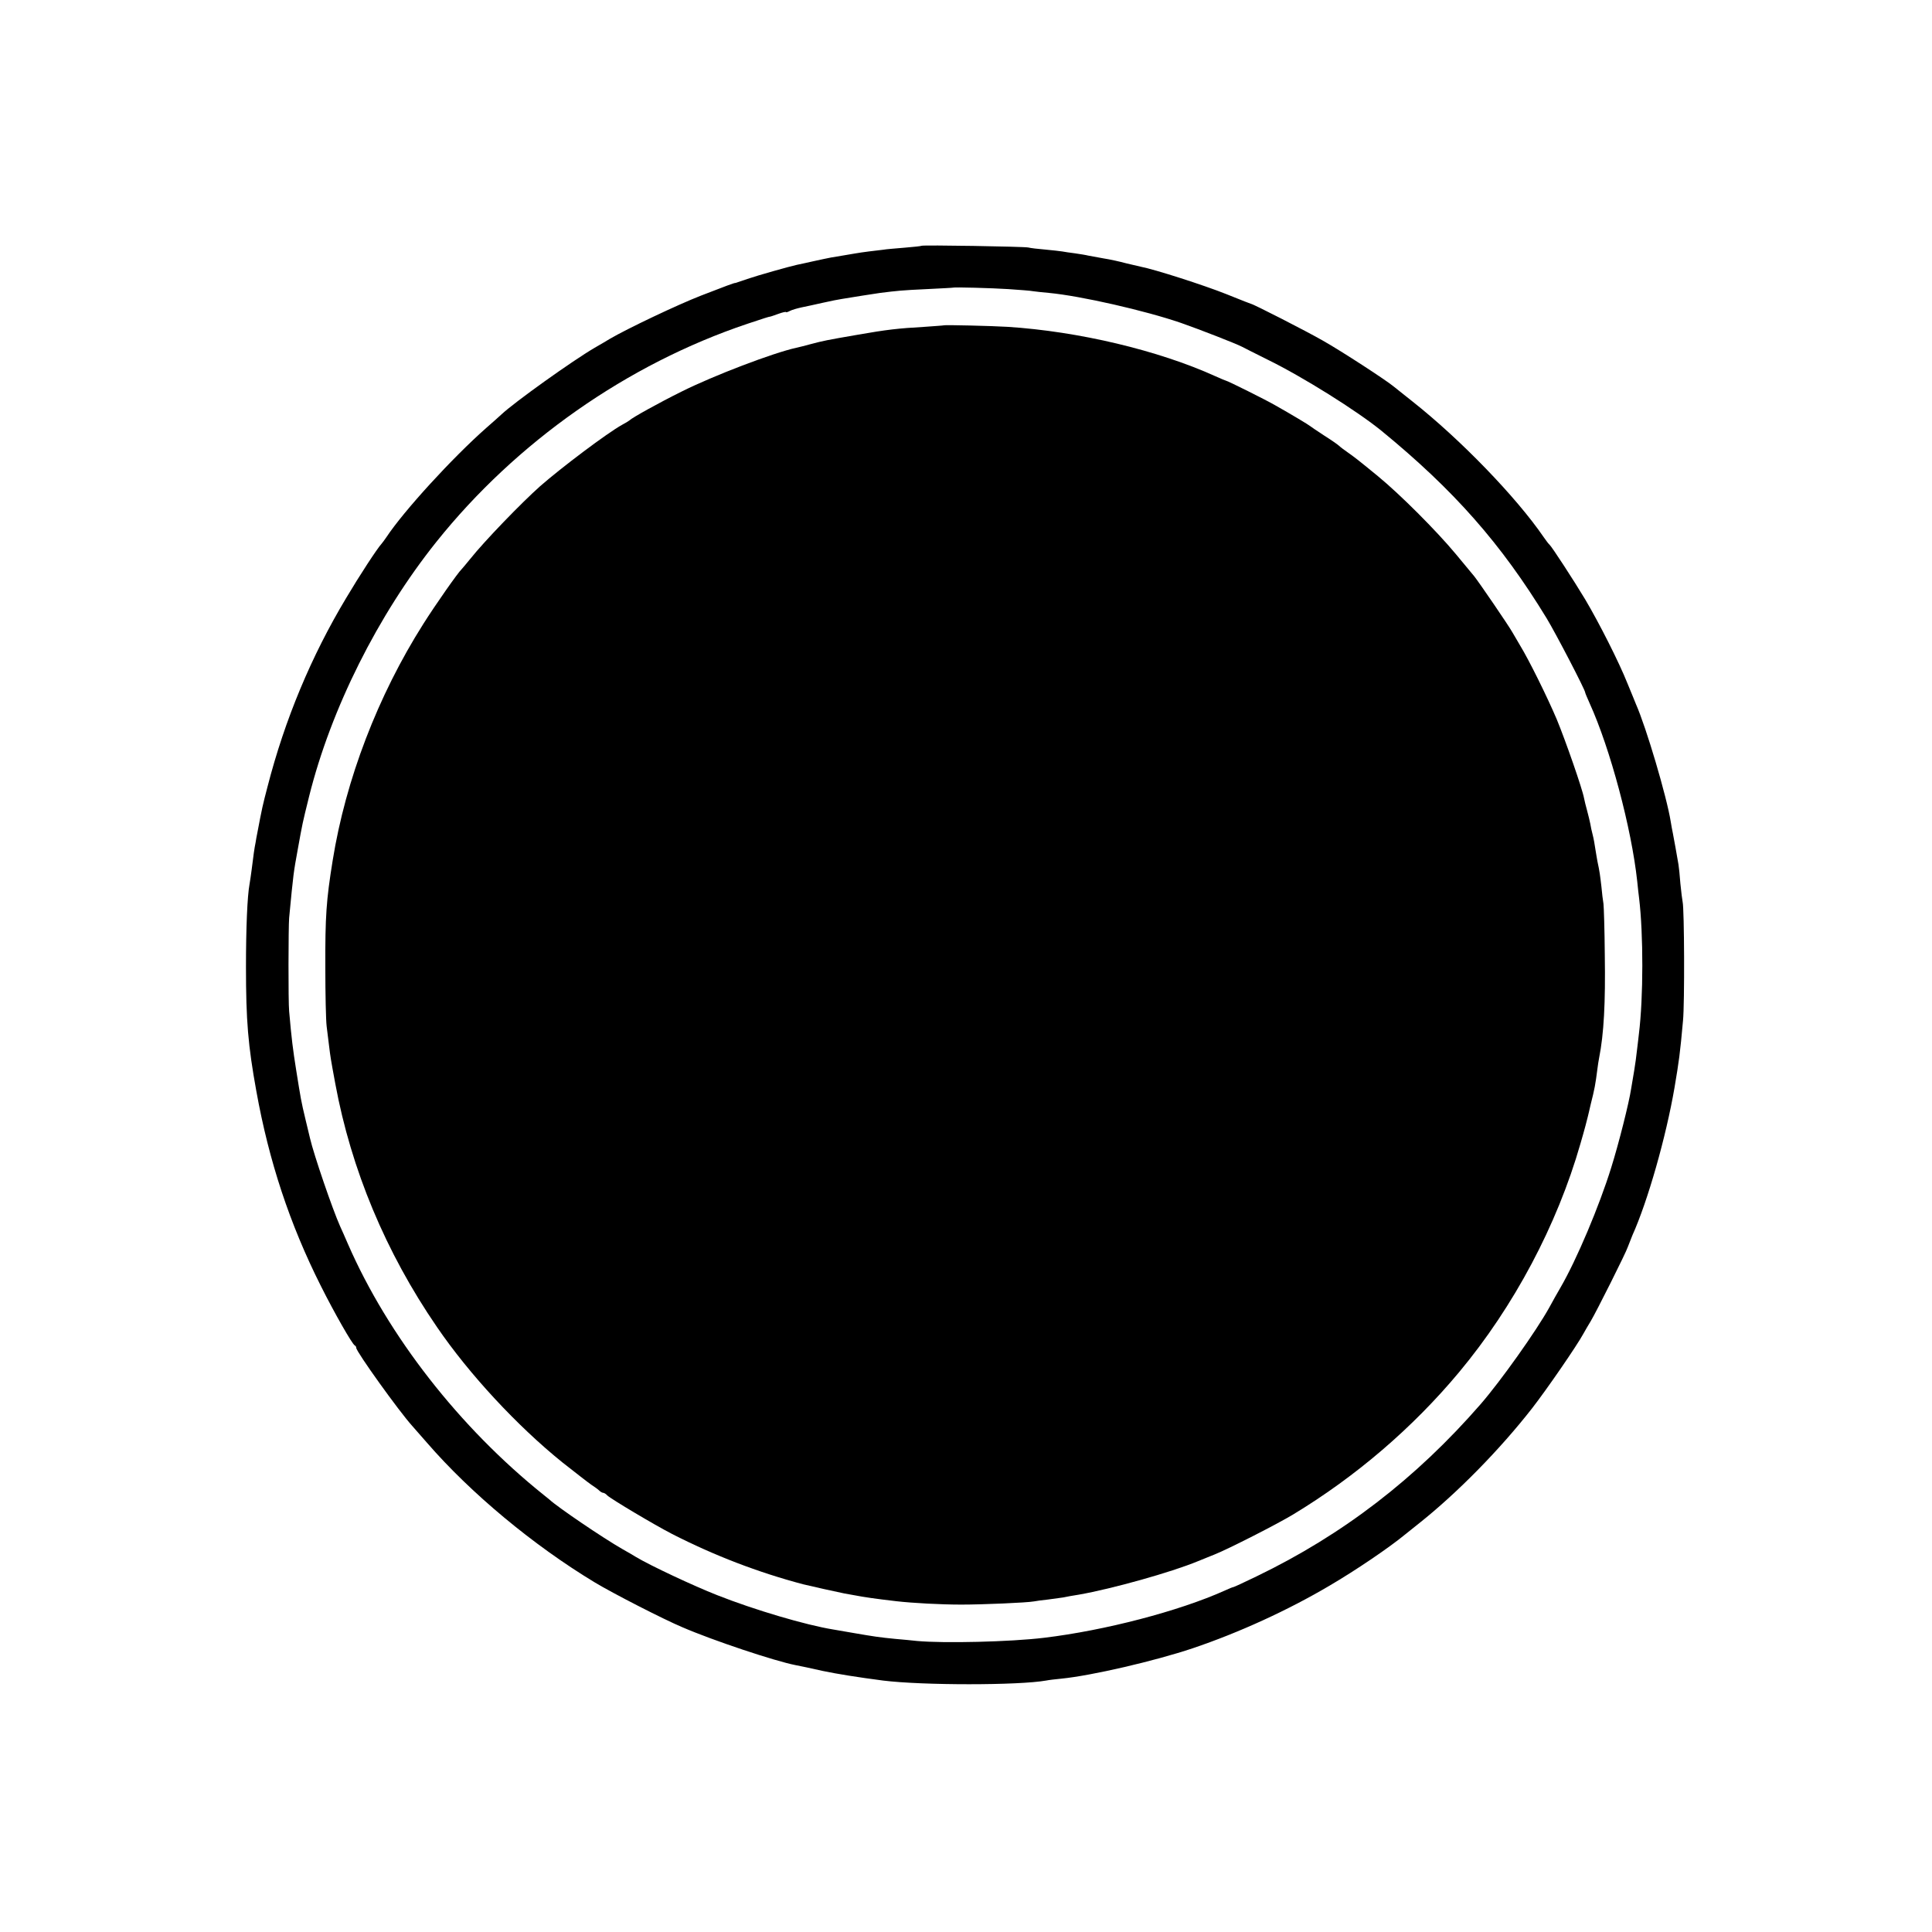 <?xml version="1.0" standalone="no"?>
<!DOCTYPE svg PUBLIC "-//W3C//DTD SVG 20010904//EN"
 "http://www.w3.org/TR/2001/REC-SVG-20010904/DTD/svg10.dtd">
<svg version="1.0" xmlns="http://www.w3.org/2000/svg"
 width="1025pt" height="1025pt" viewBox="0 0 1025 1025"
 preserveAspectRatio="xMidYMid meet">
<g transform="translate(0,1025) scale(0.1,-0.1)"
fill="#000000" stroke="none">
<path d="M4889 8946 c-2 -2 -42 -6 -89 -10 -47 -4 -99 -8 -115 -11 -17 -2 -50
-6 -75 -9 -25 -3 -58 -8 -75 -11 -16 -3 -46 -8 -65 -11 -19 -3 -46 -8 -60 -10
-14 -3 -56 -11 -95 -20 -38 -9 -78 -17 -87 -19 -41 -9 -208 -56 -263 -75 -33
-11 -61 -21 -62 -21 -7 1 -51 -16 -183 -67 -126 -49 -393 -176 -485 -230 -16
-10 -52 -31 -80 -47 -118 -69 -426 -289 -495 -354 -9 -9 -46 -41 -81 -72 -180
-159 -437 -440 -529 -579 -8 -12 -20 -28 -25 -34 -24 -26 -118 -170 -188 -288
-185 -308 -326 -645 -418 -1003 -26 -100 -28 -108 -54 -245 -3 -14 -7 -36 -9
-50 -6 -28 -12 -71 -21 -145 -4 -27 -8 -61 -11 -75 -12 -64 -19 -235 -19 -440
0 -286 11 -416 55 -659 67 -372 177 -705 342 -1033 71 -142 167 -310 180 -316
5 -2 8 -8 8 -13 0 -20 228 -338 297 -414 10 -11 45 -51 78 -89 232 -268 564
-544 890 -741 96 -58 365 -196 465 -238 164 -71 492 -180 600 -201 22 -4 88
-18 145 -31 76 -16 189 -34 320 -51 208 -26 720 -26 865 0 14 3 50 7 80 10
162 16 497 94 697 161 246 83 506 202 726 332 140 82 317 202 403 273 17 14
51 41 75 60 201 160 426 389 597 608 80 103 239 334 273 397 9 16 26 46 38 65
29 48 189 367 197 394 4 11 15 39 24 61 82 182 179 523 224 785 24 143 29 177
45 355 9 91 7 593 -2 630 -2 11 -8 55 -12 98 -3 43 -8 88 -10 100 -8 47 -25
143 -30 167 -3 14 -8 41 -11 60 -21 132 -130 501 -185 625 -4 11 -25 61 -45
110 -45 113 -150 320 -224 445 -60 100 -178 281 -189 290 -4 3 -18 21 -31 40
-145 212 -442 519 -695 719 -49 39 -96 76 -103 82 -40 33 -273 185 -374 242
-89 51 -369 194 -381 195 -3 1 -41 15 -132 52 -118 47 -376 130 -453 145 -9 2
-44 10 -77 18 -33 9 -87 21 -120 26 -33 6 -70 13 -82 15 -11 3 -43 8 -70 12
-26 3 -57 8 -68 10 -10 2 -51 6 -90 10 -38 3 -79 8 -90 11 -23 5 -561 14 -566
9z m463 -230 c57 -4 115 -8 129 -11 13 -2 51 -6 84 -9 169 -16 511 -94 700
-159 103 -36 292 -110 323 -126 9 -5 71 -36 137 -69 186 -91 475 -272 606
-379 383 -314 633 -597 875 -994 50 -83 204 -379 204 -393 0 -3 11 -29 24 -58
109 -240 222 -664 252 -943 3 -33 8 -73 10 -90 23 -190 23 -527 -1 -720 -2
-16 -6 -55 -10 -85 -3 -30 -10 -80 -15 -110 -5 -30 -12 -73 -16 -95 -11 -74
-65 -289 -106 -420 -63 -203 -183 -488 -269 -636 -15 -26 -42 -73 -59 -105
-69 -125 -259 -392 -365 -514 -343 -394 -730 -692 -1188 -913 -64 -31 -120
-57 -123 -57 -3 0 -24 -8 -47 -19 -243 -109 -634 -211 -957 -250 -181 -22
-534 -30 -675 -17 -27 3 -79 8 -115 11 -83 8 -116 13 -220 31 -47 8 -96 17
-110 19 -143 23 -418 104 -615 182 -127 50 -355 157 -430 202 -16 10 -49 29
-72 42 -105 60 -345 223 -389 264 -7 5 -20 17 -31 25 -445 357 -824 842 -1037
1330 -16 36 -34 79 -42 95 -41 92 -139 379 -159 465 -2 8 -13 53 -24 100 -24
100 -25 109 -50 265 -17 107 -24 162 -37 310 -5 51 -4 448 0 495 23 241 23
238 46 365 26 143 23 130 60 280 116 465 365 962 675 1350 424 530 1013 943
1650 1157 96 32 112 37 120 38 3 0 23 7 45 15 22 8 40 12 40 9 0 -2 9 0 20 6
11 6 39 14 62 19 24 5 76 16 115 25 40 9 85 18 100 20 53 9 168 27 203 32 89
11 114 14 245 20 77 4 141 7 142 8 4 3 203 -2 295 -8z"/>
<path d="M5007 8524 c-1 -1 -47 -4 -102 -8 -141 -8 -201 -15 -355 -42 -168
-29 -182 -32 -250 -50 -30 -8 -64 -17 -75 -19 -123 -27 -438 -147 -610 -233
-119 -59 -263 -139 -275 -152 -3 -3 -21 -14 -40 -24 -79 -44 -321 -226 -435
-326 -100 -89 -296 -292 -370 -385 -22 -27 -43 -52 -46 -55 -18 -16 -140 -190
-203 -290 -241 -380 -412 -826 -481 -1255 -34 -211 -40 -295 -39 -570 0 -137
3 -277 7 -310 4 -33 10 -80 13 -105 7 -56 7 -60 33 -200 84 -454 267 -894 539
-1290 172 -252 427 -526 665 -718 70 -55 139 -109 154 -119 15 -10 34 -23 41
-30 7 -7 17 -13 22 -13 5 0 15 -6 22 -14 20 -19 248 -155 343 -204 225 -115
457 -204 695 -267 40 -10 189 -43 220 -49 19 -3 45 -8 56 -10 46 -9 107 -18
219 -31 88 -10 236 -18 345 -18 114 0 348 10 386 17 10 2 44 7 75 10 31 4 67
9 80 11 13 3 51 10 84 15 176 31 487 118 630 177 33 13 73 30 89 36 73 29 334
162 418 213 332 201 633 459 879 754 291 349 520 780 644 1213 20 68 37 133
39 143 3 10 9 39 15 64 21 83 25 104 36 190 2 17 6 43 9 58 25 126 34 290 30
547 -1 132 -5 254 -7 270 -3 17 -8 58 -11 92 -7 59 -9 78 -21 133 -3 14 -7 43
-11 65 -3 22 -9 56 -14 75 -5 19 -11 46 -13 60 -3 14 -10 45 -17 70 -7 25 -14
54 -16 65 -9 50 -99 308 -145 419 -51 120 -147 314 -194 391 -13 22 -32 54
-41 70 -20 36 -178 267 -203 298 -10 12 -54 65 -97 117 -104 125 -296 317
-414 414 -116 95 -117 95 -160 126 -19 13 -40 29 -46 35 -6 6 -42 31 -80 55
-38 25 -71 47 -74 50 -5 5 -103 64 -185 110 -48 28 -253 130 -260 130 -2 0
-28 11 -57 24 -302 137 -726 238 -1103 262 -80 5 -334 11 -338 8z"/>
</g>
</svg>
